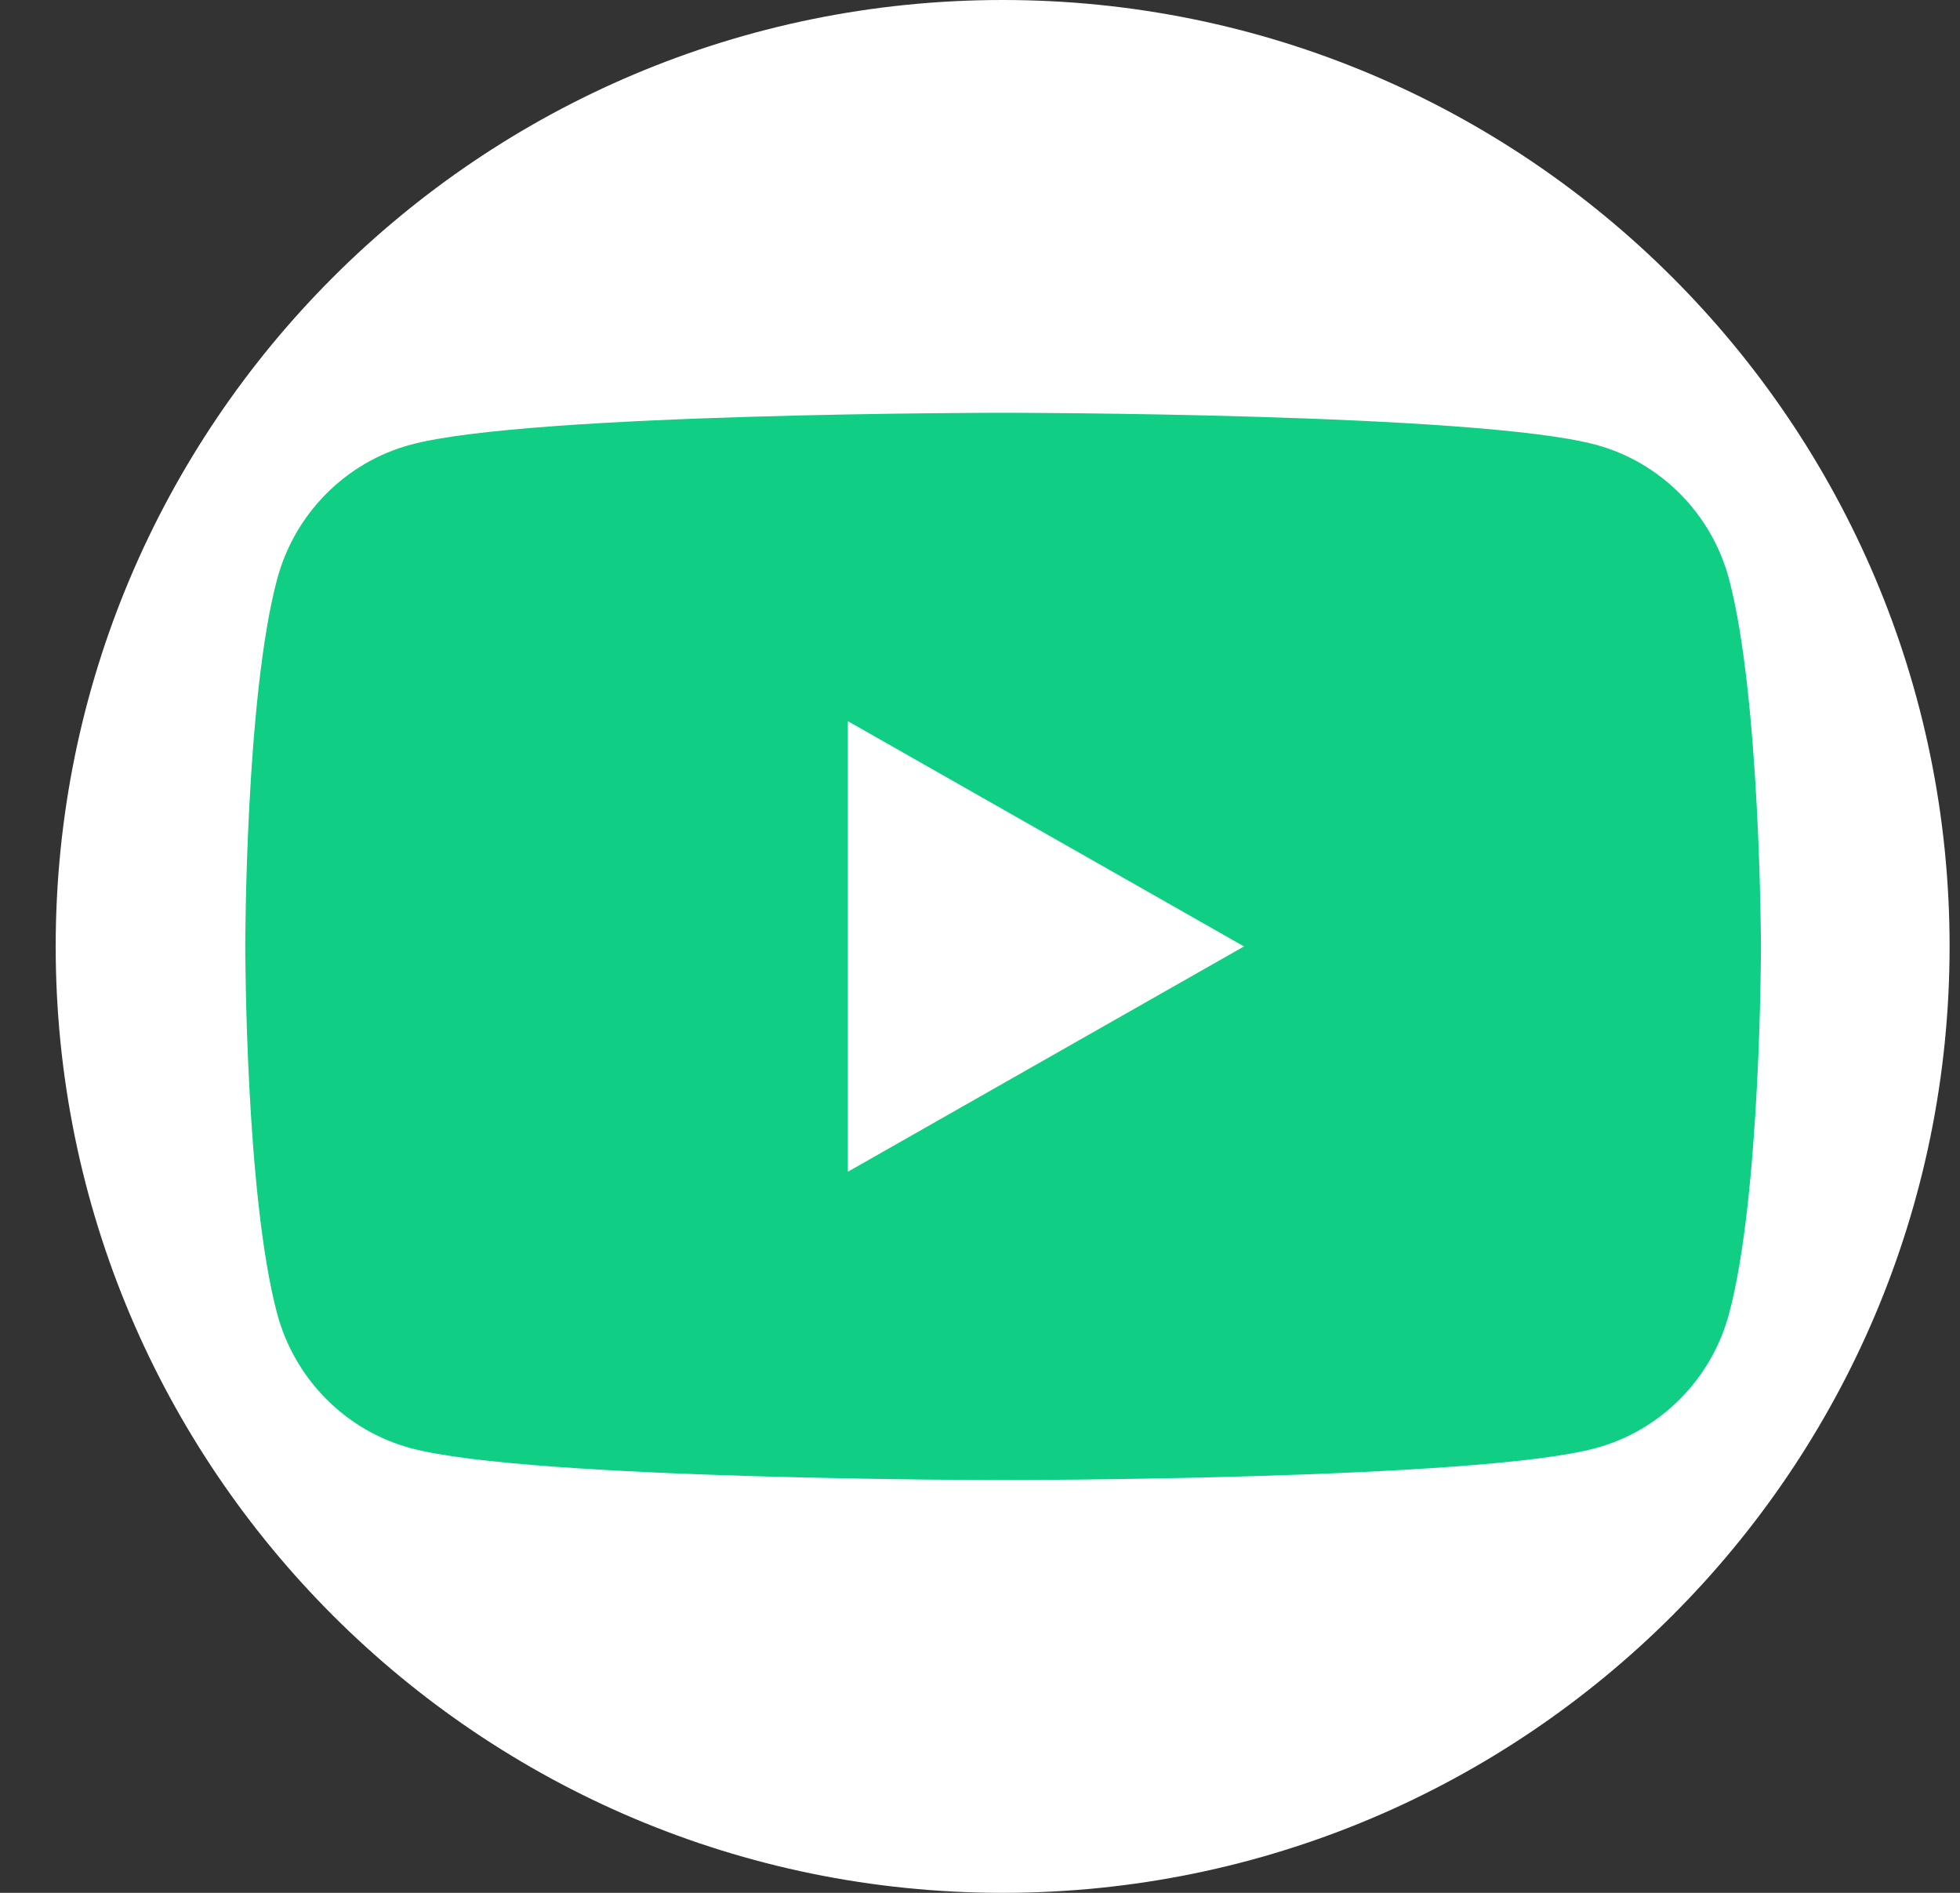 <svg width="29" height="28" viewBox="0 0 29 28" fill="none" xmlns="http://www.w3.org/2000/svg">
<rect x="0" y="0" width="29" height="28" fill="#333333" stroke="none"/>
<path d="M14.835 28C7.097 28 0.824 21.732 0.824 14C0.824 6.268 7.097 0 14.835 0C22.573 0 28.846 6.268 28.846 14C28.846 21.732 22.573 28 14.835 28Z" fill="white"/>
<path d="M25.584 8.57C25.327 7.599 24.568 6.834 23.604 6.577C21.851 6.106 14.842 6.106 14.842 6.106C14.842 6.106 7.826 6.106 6.081 6.577C5.116 6.834 4.358 7.599 4.1 8.57C3.629 10.329 3.629 14 3.629 14C3.629 14 3.629 17.671 4.1 19.429C4.358 20.4 5.116 21.165 6.081 21.423C7.833 21.894 14.842 21.894 14.842 21.894C14.842 21.894 21.859 21.894 23.604 21.423C24.568 21.165 25.327 20.4 25.584 19.429C26.055 17.671 26.055 14 26.055 14C26.055 14 26.048 10.329 25.584 8.57Z" fill="#10CF84"/>
<path d="M12.545 17.333V10.668L18.406 14L12.545 17.333Z" fill="white"/>
</svg>
